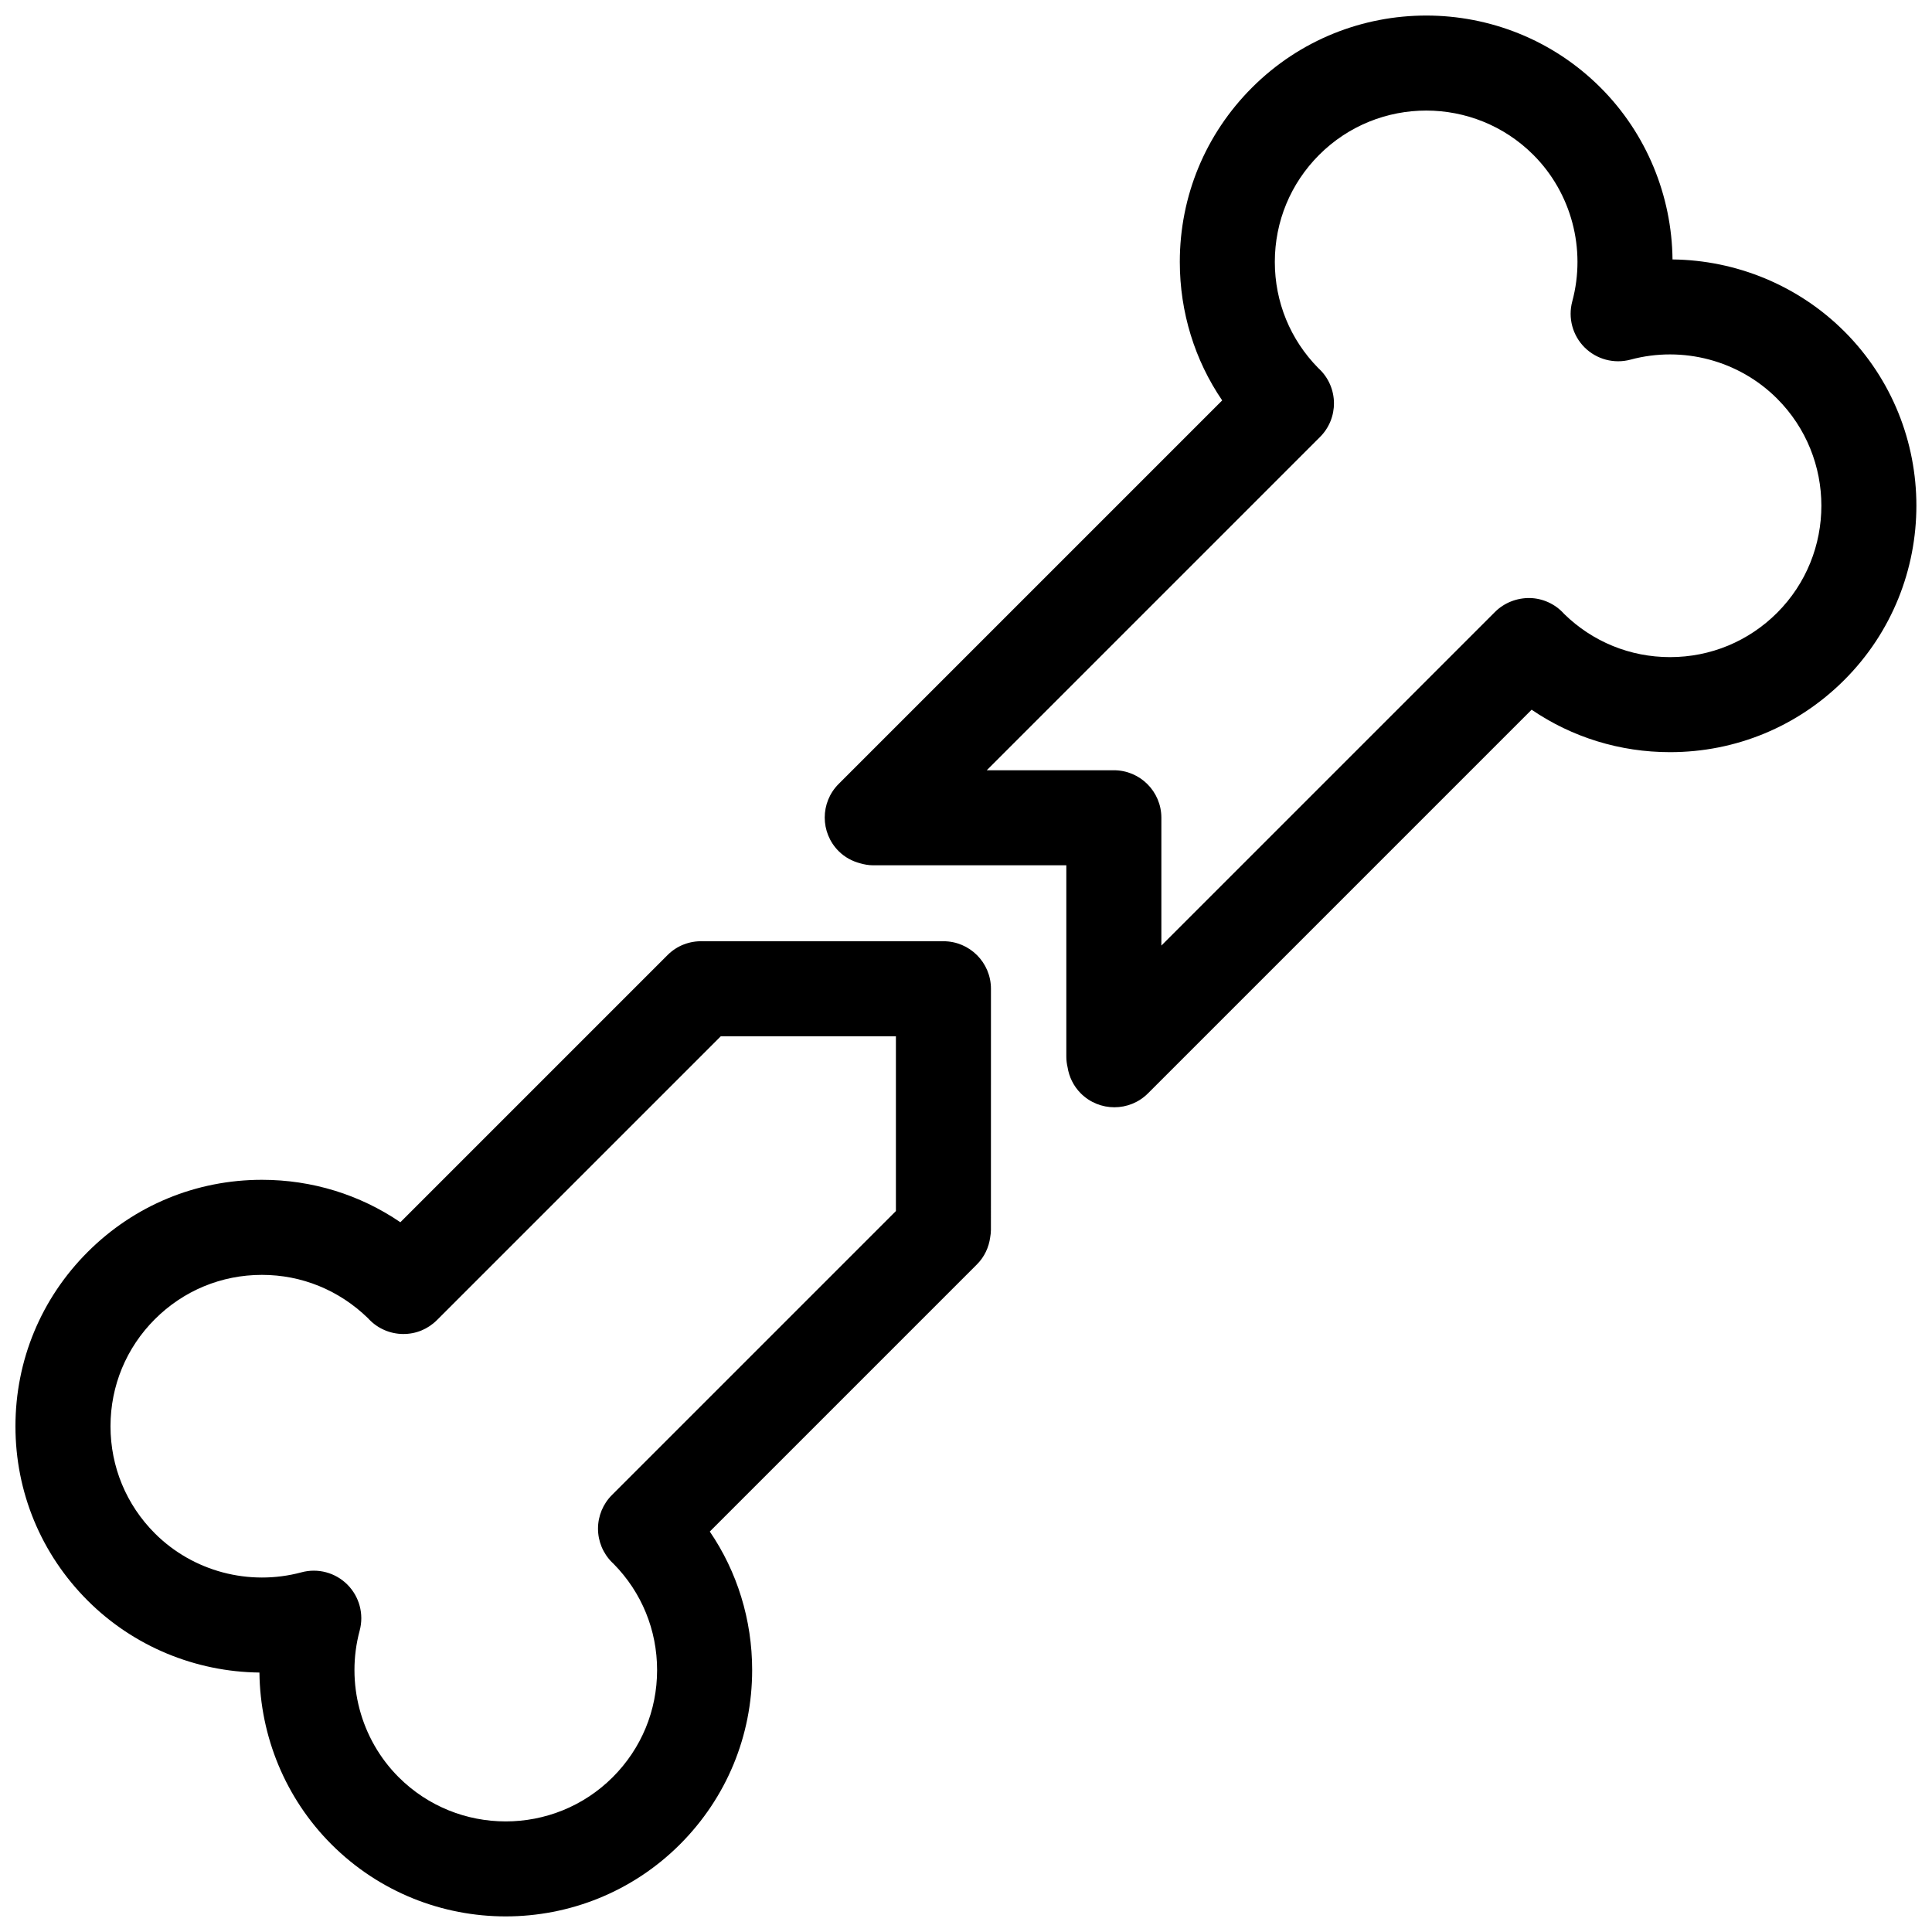 <?xml version="1.0" encoding="UTF-8"?>
<!-- Uploaded to: ICON Repo, www.iconrepo.com, Generator: ICON Repo Mixer Tools -->
<svg width="800px" height="800px" version="1.1" viewBox="144 144 512 512" xmlns="http://www.w3.org/2000/svg">
 <defs>
  <clipPath id="b">
   <path d="m362 148.09h289.9v289.91h-289.9z"/>
  </clipPath>
  <clipPath id="a">
   <path d="m148.09 393h258.91v258.9h-258.91z"/>
  </clipPath>
 </defs>
 <g>
  <g clip-path="url(#b)">
   <path d="m632.77 231.83c-12.195-12.191-28.656-18.895-45.535-19.074-0.176-16.879-6.875-33.34-19.066-45.535-25.477-25.461-66.906-25.473-92.375 0-12.34 12.34-19.133 28.742-19.133 46.184 0 13.348 3.977 26.078 11.23 36.707l-101.64 101.64c-4.922 4.918-4.922 12.891 0 17.809 1.641 1.641 3.637 2.684 5.734 3.234 1.078 0.301 2.195 0.516 3.371 0.516h51.23v50.73c0 0.957 0.125 1.891 0.332 2.793 0.402 2.527 1.547 4.961 3.496 6.918 2.457 2.457 5.684 3.688 8.906 3.688 3.223 0 6.445-1.23 8.906-3.688l101.67-101.67c10.73 7.316 23.406 11.25 36.676 11.25 17.445 0 33.855-6.797 46.188-19.129 25.469-25.473 25.469-66.914 0.008-92.379zm-17.809 74.559c-7.582 7.578-17.66 11.754-28.379 11.754-10.578 0-20.535-4.066-28.078-11.457-0.016-0.02-0.035-0.039-0.051-0.059-2.312-2.559-5.578-4.062-9.027-4.144-3.422-0.051-6.785 1.246-9.227 3.684l-88.422 88.418v-33.867c0-6.957-5.637-12.594-12.594-12.594h-33.68l88.324-88.328c2.394-2.387 3.719-5.637 3.688-9.012s-1.41-6.606-3.844-8.949c-0.086-0.086-0.188-0.18-0.297-0.277-7.441-7.551-11.531-17.531-11.531-28.148 0-10.715 4.176-20.793 11.754-28.375 15.648-15.652 41.109-15.637 56.754 0 10.098 10.098 14.051 24.984 10.316 38.844-1.168 4.348 0.07 8.992 3.254 12.176 3.184 3.184 7.828 4.418 12.176 3.254 13.871-3.742 28.754 0.223 38.848 10.324 15.652 15.656 15.652 41.113 0.016 56.758z"/>
  </g>
  <g clip-path="url(#a)">
   <path d="m394.02 393.44h-63.84c-3.344-0.098-6.715 1.102-9.266 3.656l-70.812 70.812c-10.734-7.316-23.406-11.246-36.684-11.246h-0.004c-17.445 0-33.852 6.797-46.184 19.133-12.344 12.336-19.137 28.742-19.137 46.188 0 17.445 6.797 33.852 19.133 46.184 12.188 12.191 28.652 18.895 45.527 19.074 0.18 16.879 6.883 33.336 19.078 45.527 12.73 12.73 29.457 19.098 46.184 19.098 16.723 0 33.449-6.367 46.184-19.094 12.332-12.34 19.125-28.742 19.129-46.188 0-13.348-3.977-26.082-11.227-36.707l70.785-70.785c2.019-2.016 3.164-4.555 3.523-7.184 0.102-0.629 0.195-1.27 0.195-1.93l0.008-63.941c0-6.957-5.641-12.598-12.594-12.598zm-87.855 146.76c-2.363 2.363-3.688 5.562-3.688 8.906s1.324 6.543 3.688 8.906c0.125 0.133 0.289 0.281 0.441 0.422 7.441 7.551 11.531 17.539 11.531 28.156 0 10.723-4.176 20.797-11.754 28.379-15.645 15.637-41.102 15.633-56.742-0.004-10.102-10.102-14.055-24.988-10.324-38.844 1.168-4.348-0.07-8.992-3.254-12.184-3.188-3.195-7.836-4.43-12.176-3.254-13.863 3.727-28.754-0.227-38.848-10.324-7.578-7.582-11.754-17.66-11.754-28.379 0-10.715 4.172-20.793 11.754-28.371 7.578-7.582 17.652-11.754 28.375-11.754 10.52 0 20.426 4.019 28.102 11.477 0.109 0.125 0.223 0.246 0.324 0.348 2.348 2.43 5.57 3.812 8.949 3.844 3.457 0.035 6.625-1.305 9.012-3.688l75.203-75.203h46.422v46.309z"/>
  </g>
 </g>
</svg>